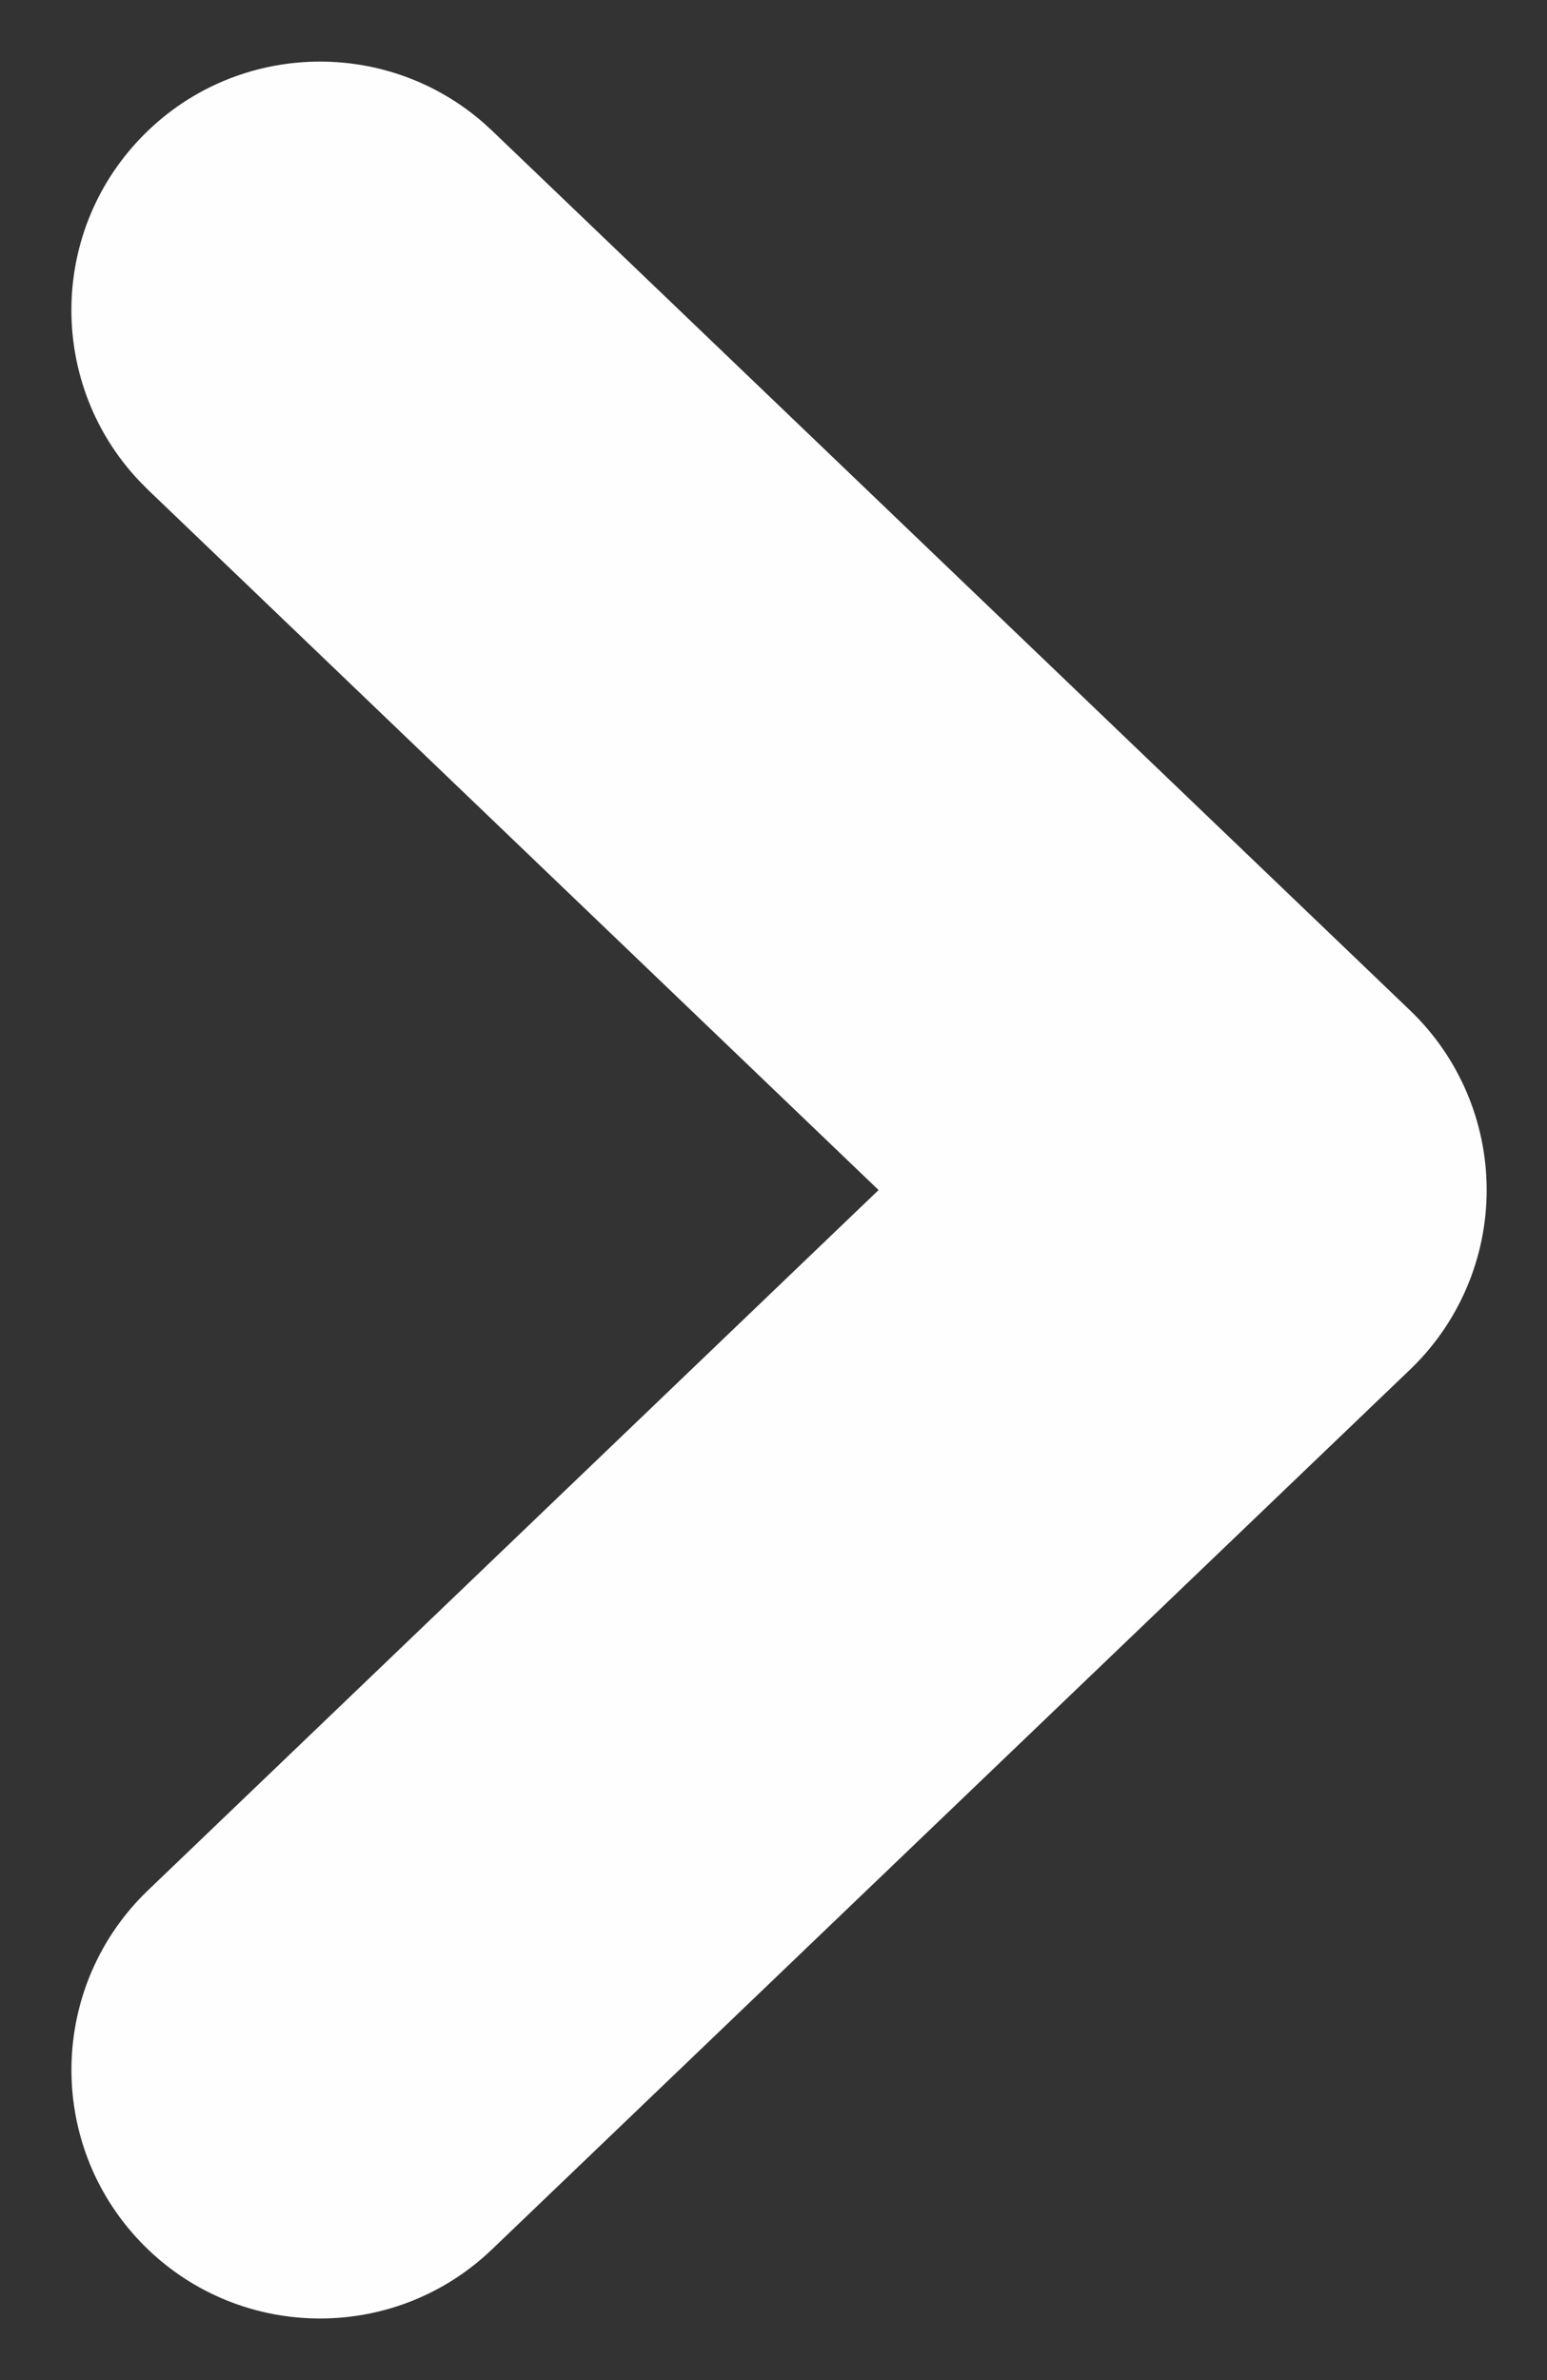 <svg width="13" height="20" viewBox="0 0 13 20" fill="none" xmlns="http://www.w3.org/2000/svg">
<rect x="0" y="0" width="13" height="20" fill="#333333" stroke="none"/>
<path d="M4.056 1.026C3.22 0.303 1.954 0.354 1.181 1.161C0.407 1.968 0.41 3.235 1.168 4.039L1.244 4.116L7.383 10L1.244 15.884C0.411 16.683 0.383 18.006 1.181 18.839C1.979 19.672 3.302 19.7 4.135 18.901L11.85 11.508C12.261 11.114 12.493 10.569 12.493 10C12.493 9.43 12.261 8.885 11.85 8.491L4.135 1.098L4.056 1.026Z" fill="#FEFEFE"/>
</svg>
